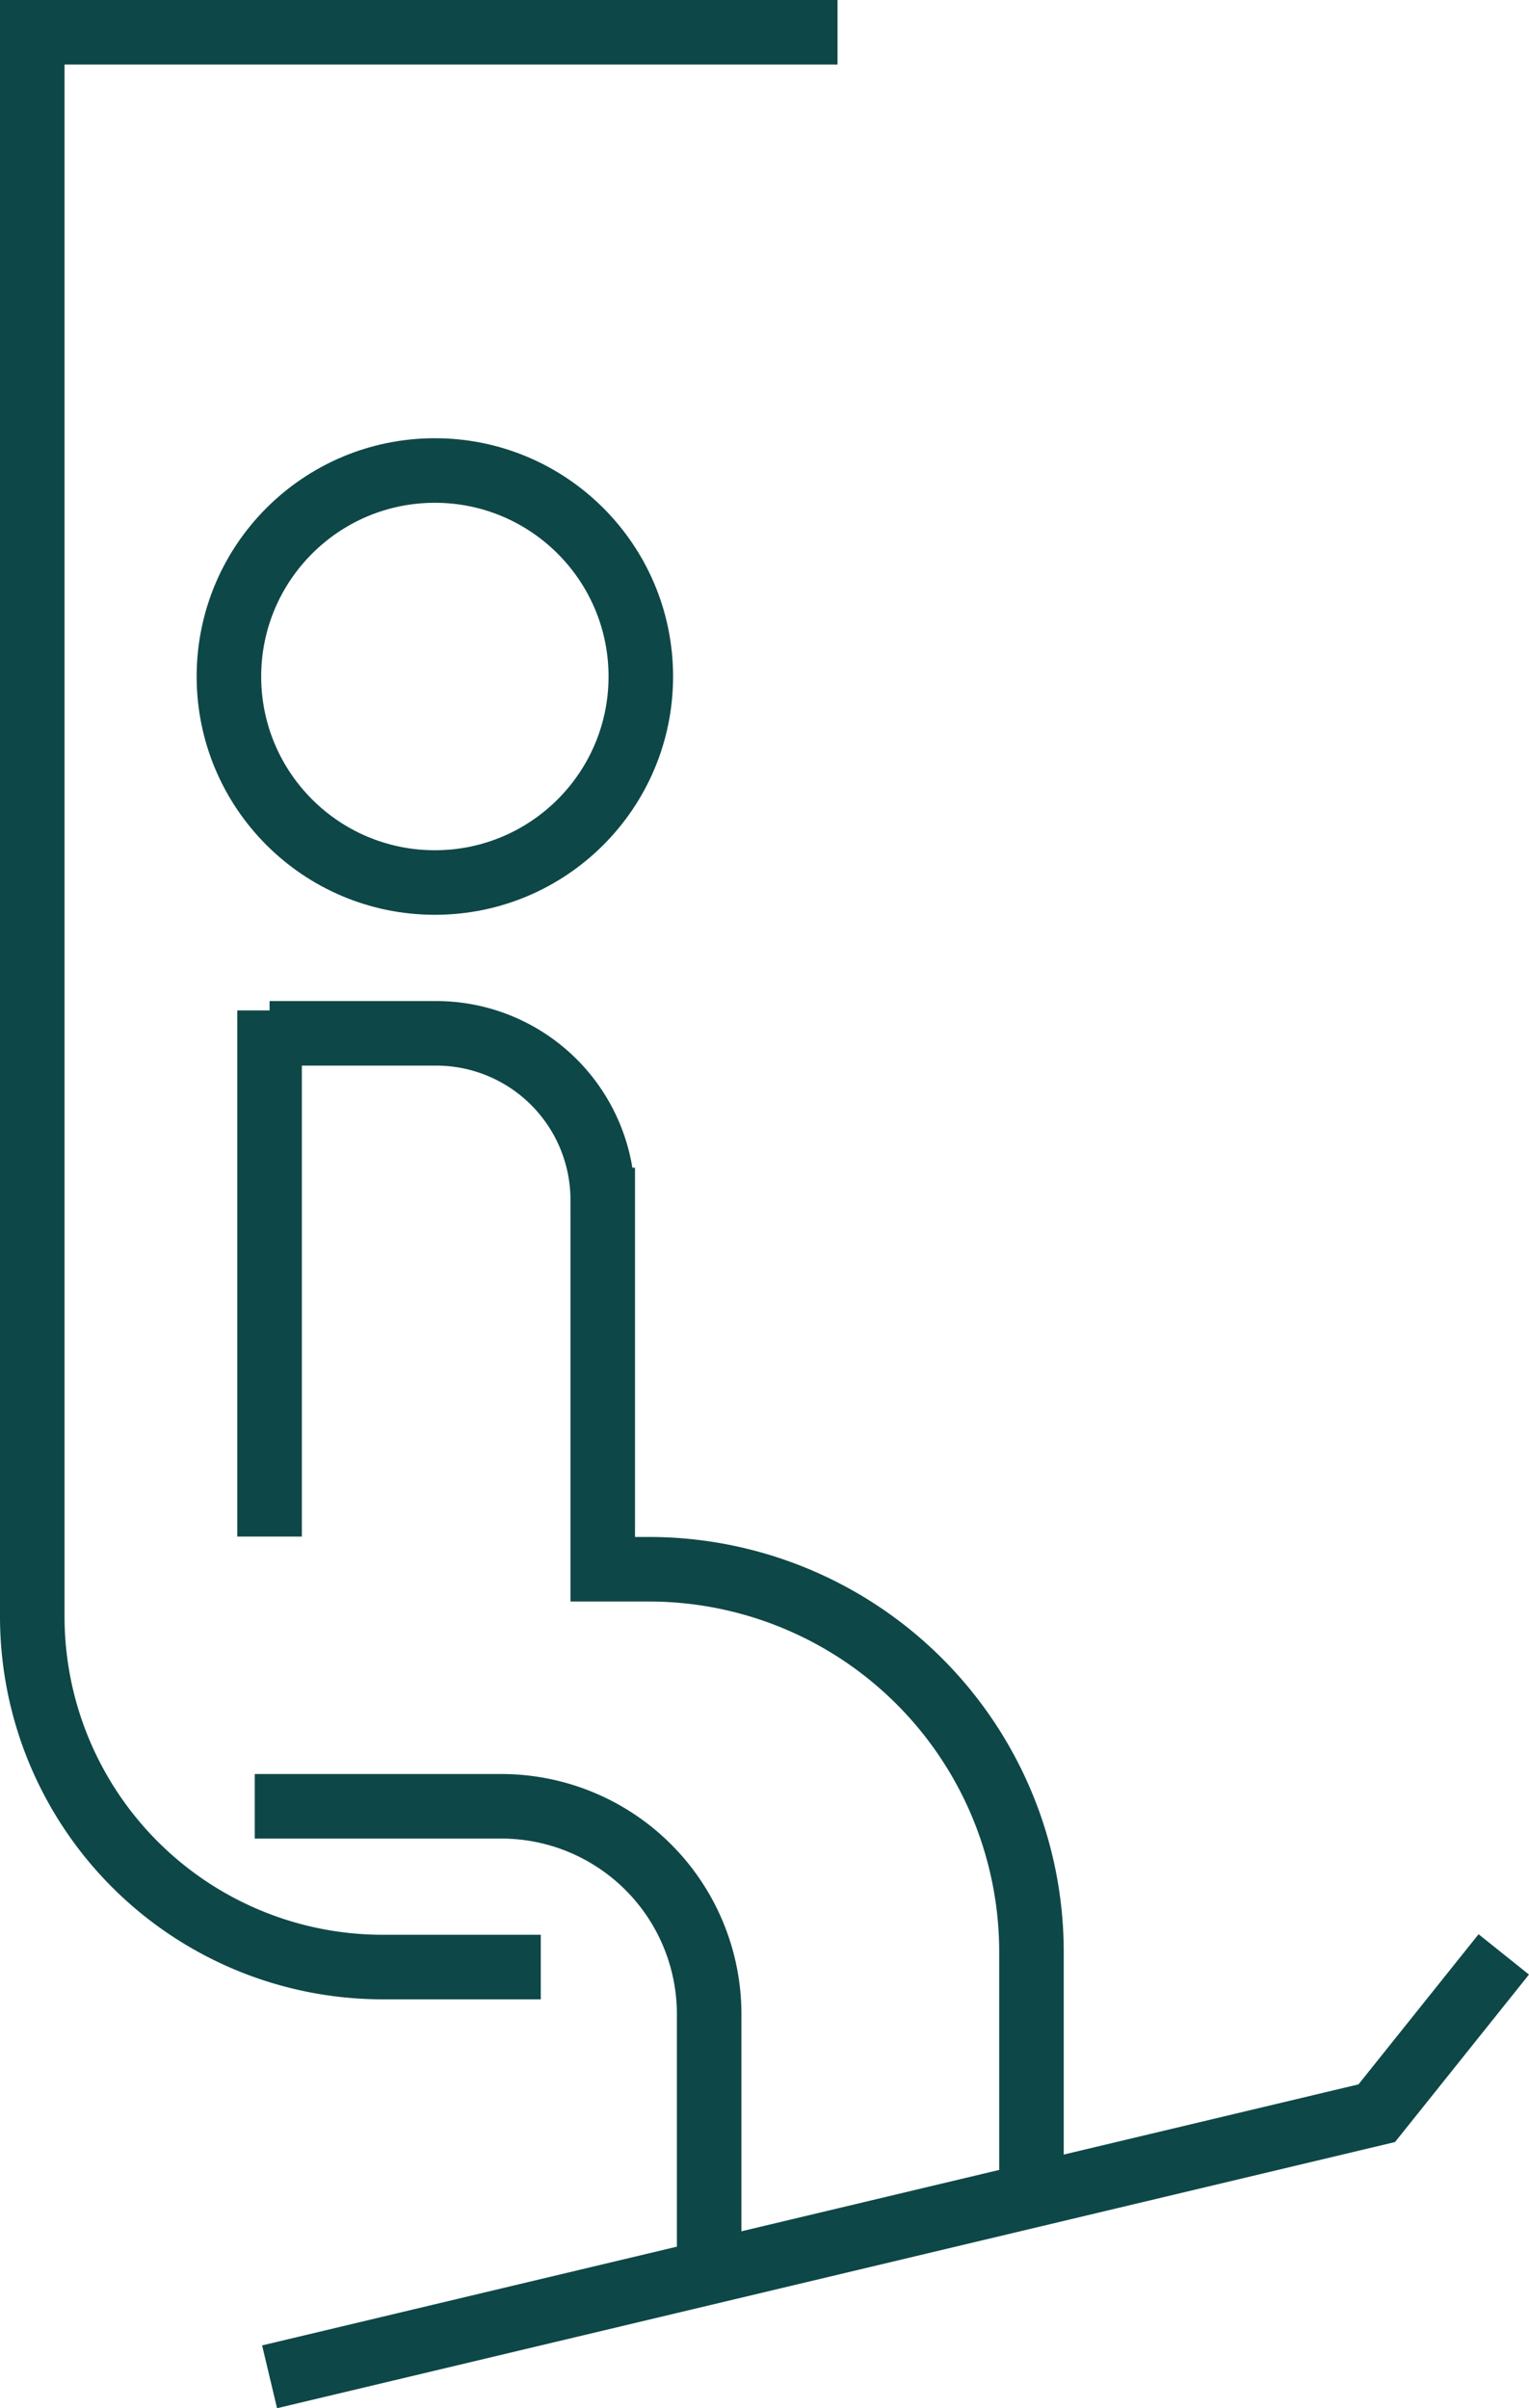 <svg xmlns="http://www.w3.org/2000/svg" width="23.691" height="37.303" viewBox="0 0 23.691 37.303"><g transform="translate(-109.19 -247.592)"><line y2="8.15" transform="translate(113.367 263.243)" fill="none" stroke="#0e4747" stroke-miterlimit="10" stroke-width="1"/><circle cx="3.191" cy="3.191" r="3.191" transform="translate(112.737 254.88)" fill="none" stroke="#0e4747" stroke-miterlimit="10" stroke-width="1"/><path d="M117.569,278.061h-2.448a5.43,5.43,0,0,1-5.431-5.431V248.092h12.477" fill="none" stroke="#0e4747" stroke-miterlimit="10" stroke-width="1"/><path d="M114.729,295.441l17.155-4.083,1.968-2.46" transform="translate(-1.362 -11.033)" fill="none" stroke="#0e4747" stroke-miterlimit="10" stroke-width="1"/><path d="M126.534,287.345v-3.772a5.929,5.929,0,0,0-5.929-5.929h-.714v-5.72a2.581,2.581,0,0,0-2.581-2.581h-2.581" transform="translate(-1.362 -5.745)" fill="none" stroke="#0e4747" stroke-miterlimit="10" stroke-width="1"/><path d="M121.455,292.9v-3.928a3.22,3.22,0,0,0-3.22-3.22h-3.821" transform="translate(-1.277 -10.181)" fill="none" stroke="#0e4747" stroke-miterlimit="10" stroke-width="1"/></g></svg>